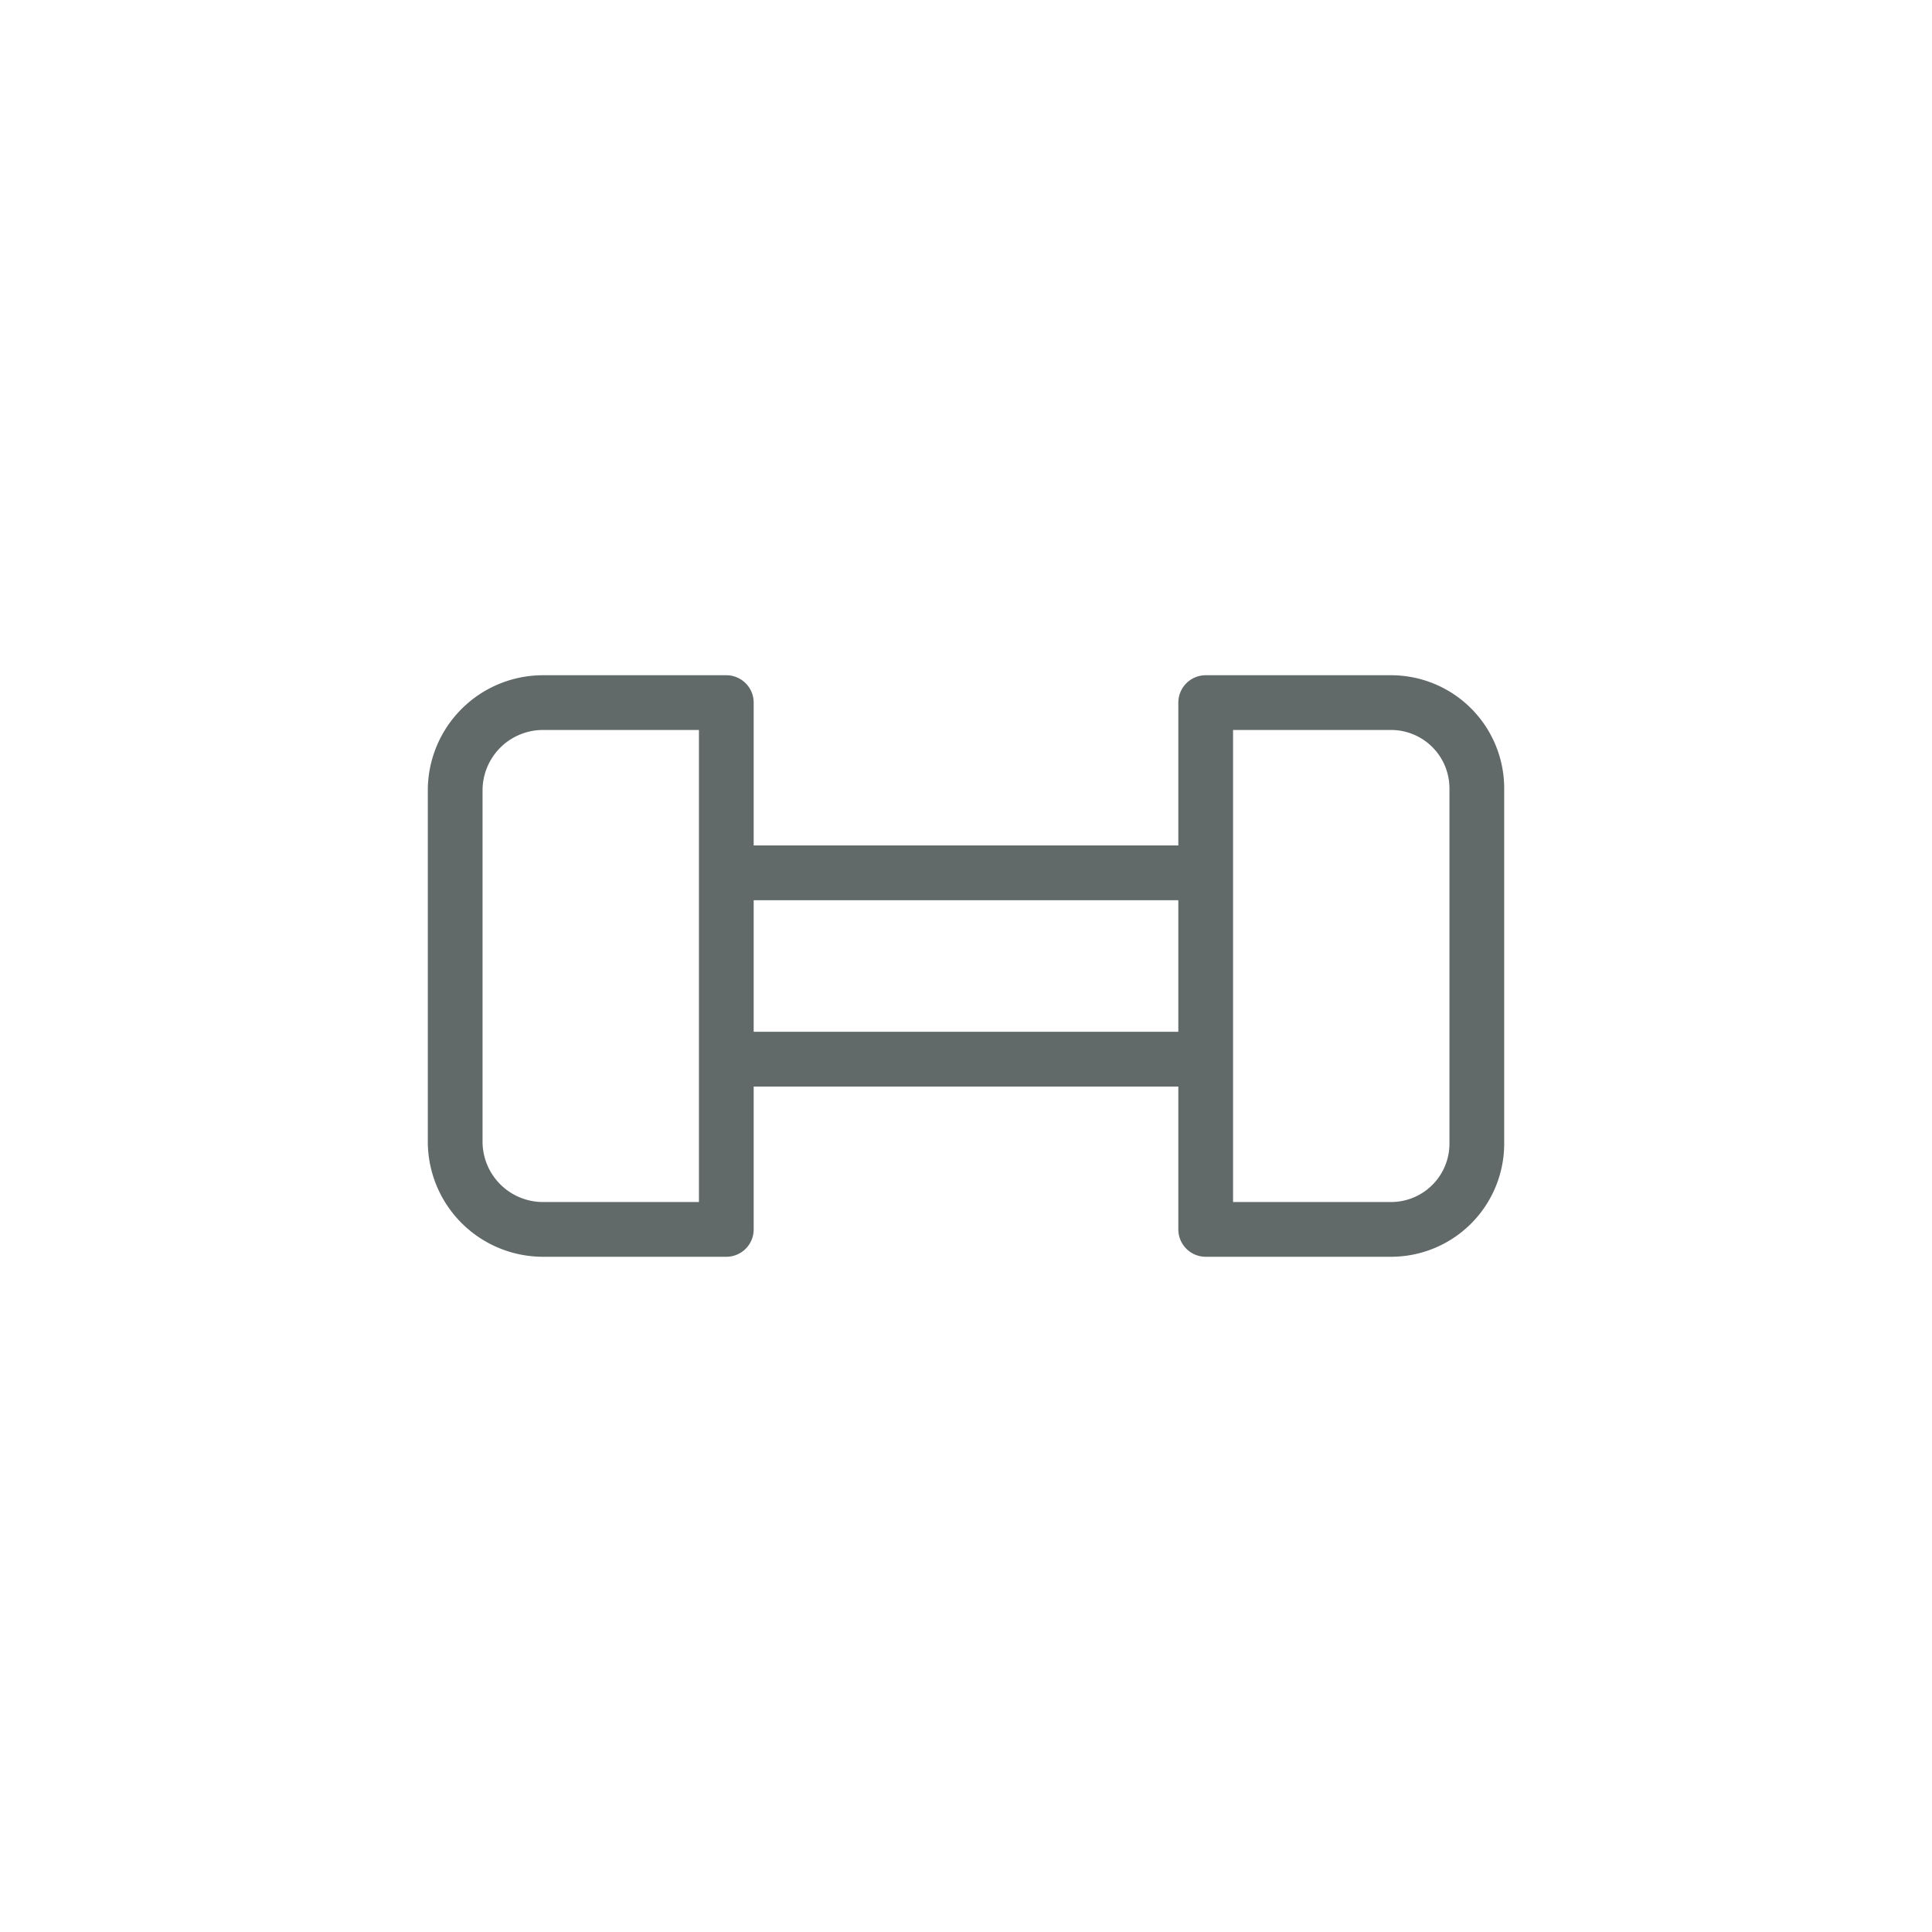 <svg id="Layer_1" data-name="Layer 1" xmlns="http://www.w3.org/2000/svg" viewBox="0 0 300 300"><defs><style>.cls-1{fill:none;stroke:#616969;stroke-linecap:square;stroke-linejoin:round;stroke-width:8.5px;}</style></defs><title>210329_LVoC_icons</title><line class="cls-1" x1="182.72" y1="164.47" x2="117.73" y2="164.47"/><line class="cls-1" x1="117.73" y1="135.53" x2="182.72" y2="135.53"/><path class="cls-1" d="M84.32,109.1h28.46a0,0,0,0,1,0,0v81.8a0,0,0,0,1,0,0H84.32a13.64,13.64,0,0,1-13.64-13.64V122.74A13.64,13.64,0,0,1,84.32,109.1Z"/><path class="cls-1" d="M187.22,109.1H216a13.32,13.32,0,0,1,13.32,13.32v55.16A13.32,13.32,0,0,1,216,190.9H187.22a0,0,0,0,1,0,0V109.1A0,0,0,0,1,187.22,109.1Z"/></svg>